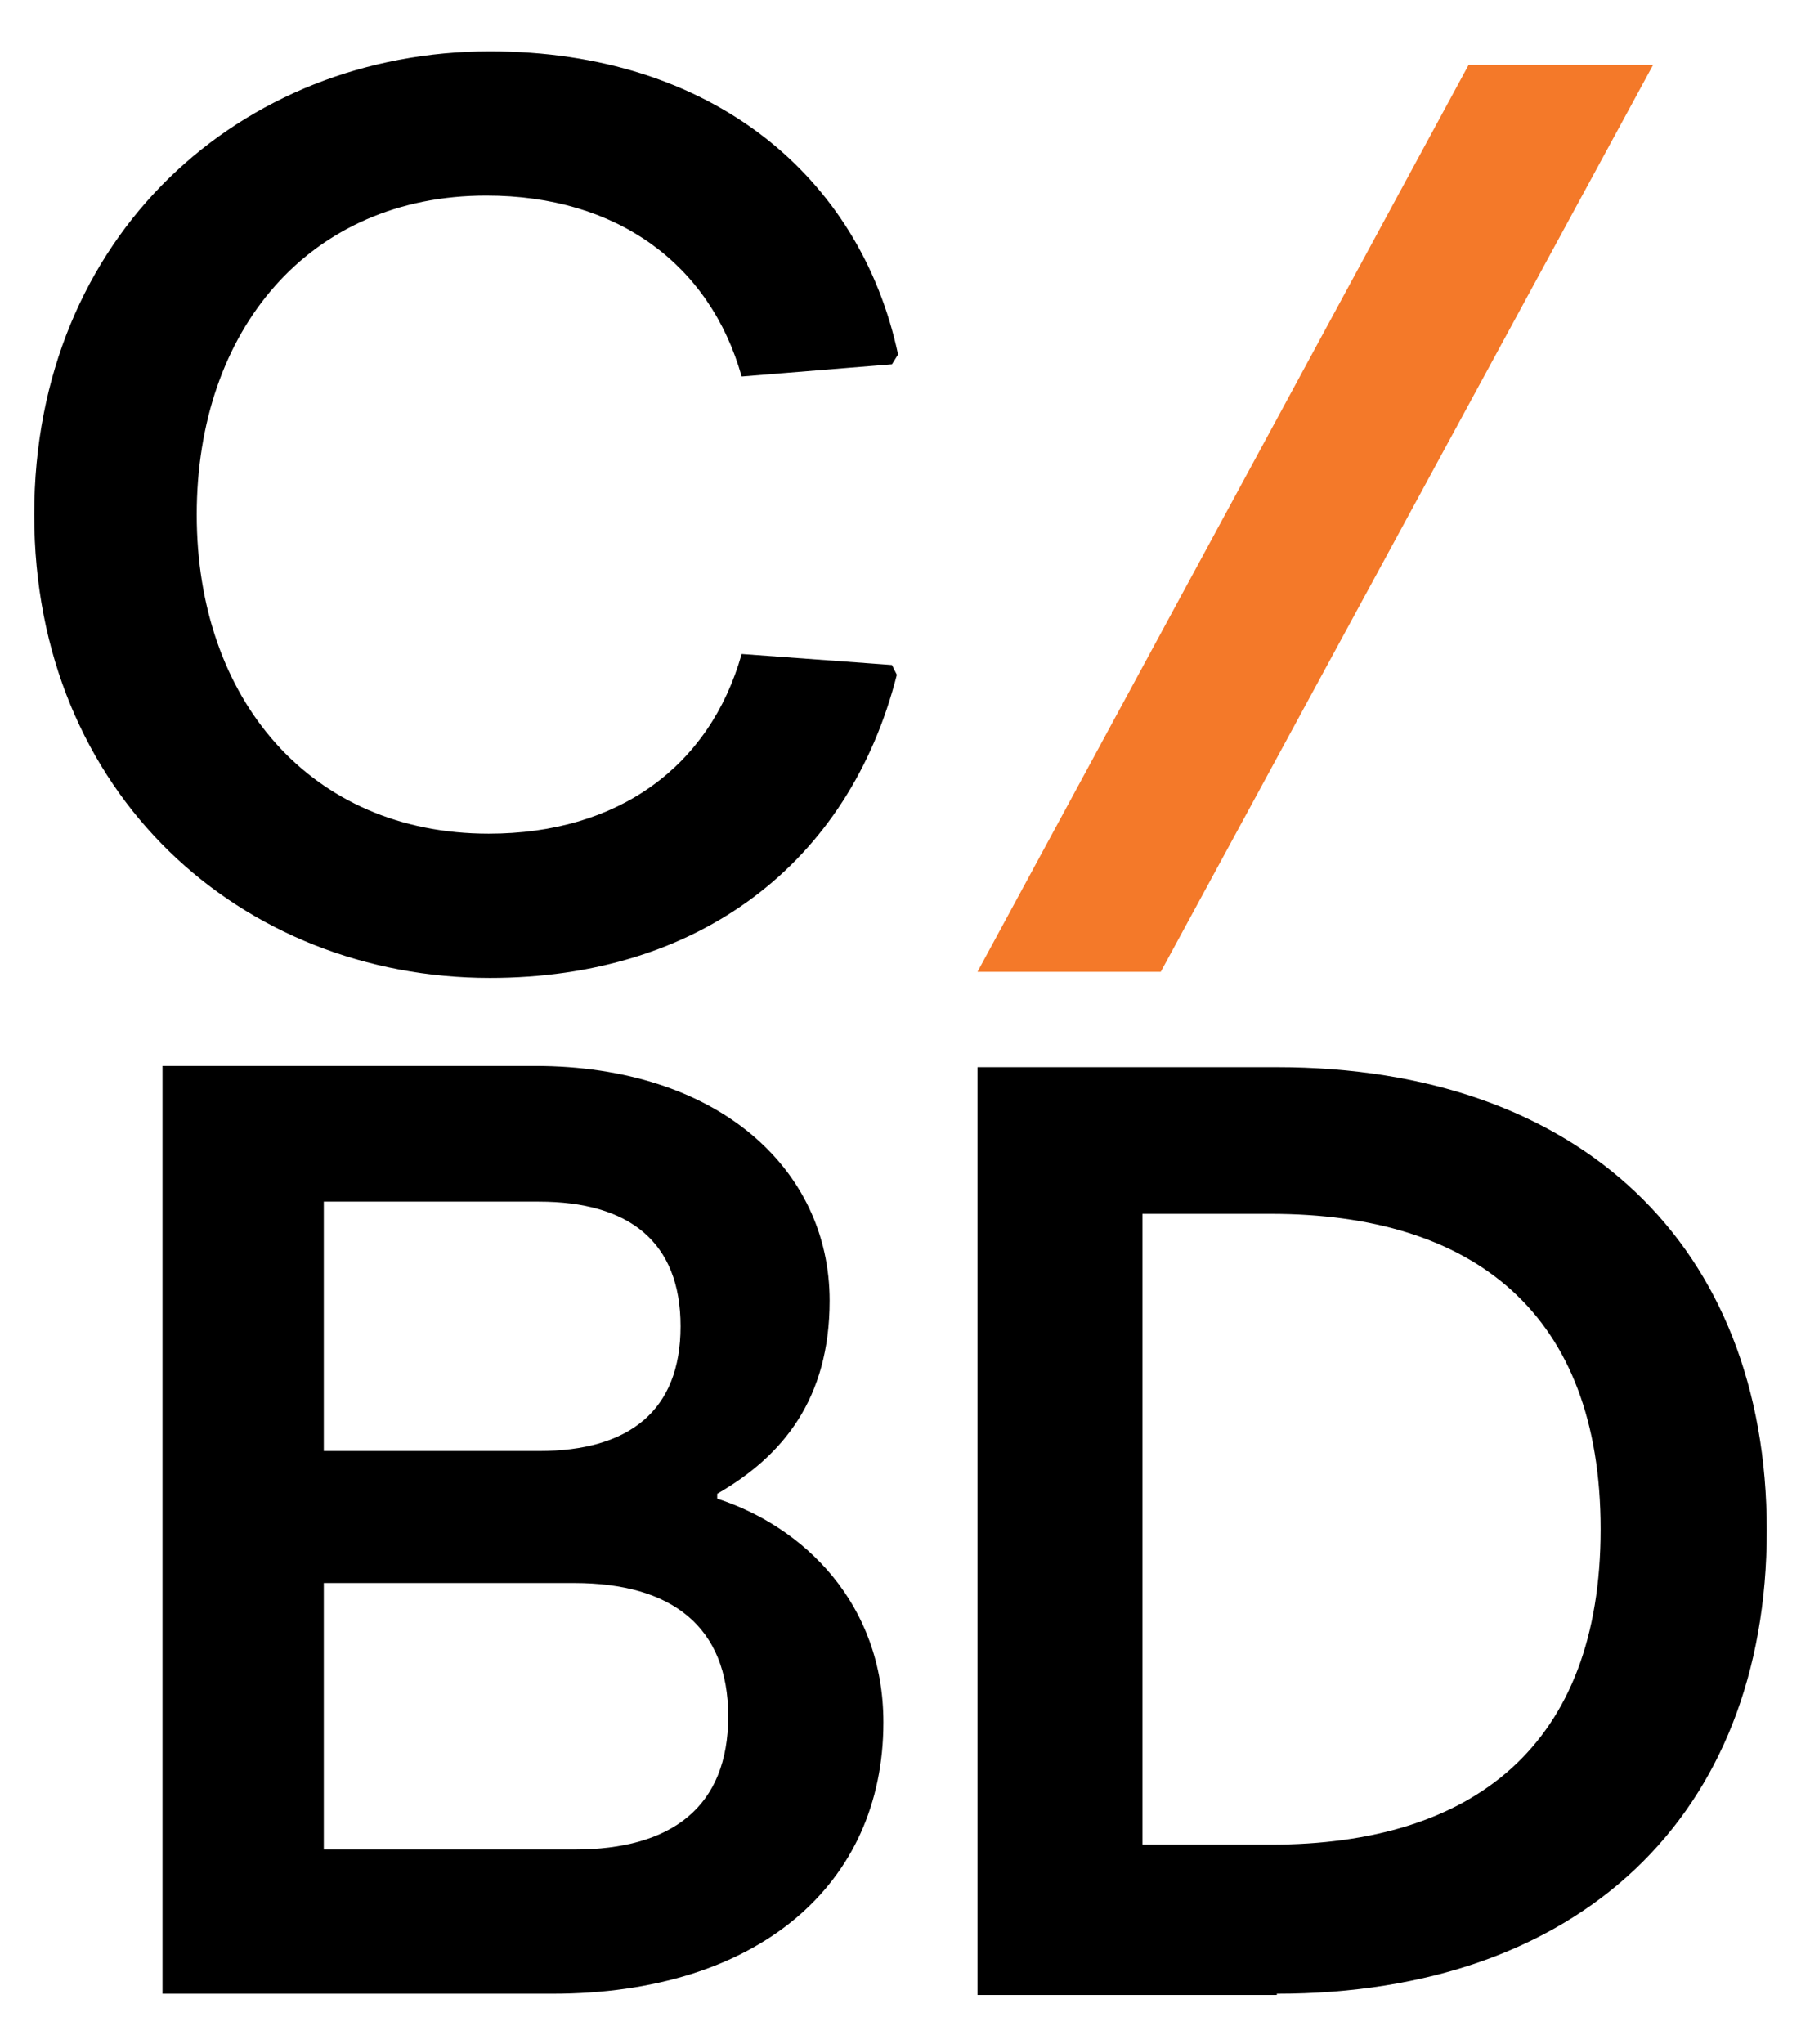 <?xml version="1.0" encoding="utf-8"?>
<!-- Generator: Adobe Illustrator 21.1.0, SVG Export Plug-In . SVG Version: 6.00 Build 0)  -->
<svg version="1.1" xmlns="http://www.w3.org/2000/svg" xmlns:xlink="http://www.w3.org/1999/xlink" x="0px" y="0px"
	 viewBox="0 0 147.4 167.2" style="enable-background:new 0 0 147.4 167.2;" xml:space="preserve">
<style type="text/css">
	.st0{fill:#F47929;}
</style>
<g id="Layer_1">
	<g>
		<g>
			<path d="M40,68.2c-14.6,0-23.9-11-23.9-26.1S25.3,16,39.8,16c10.7,0,18.3,5.6,20.9,14.8L73,29.8l0.5-0.8
				C70.4,14.4,58.2,4.2,40.1,4.2C19.8,4.2,2.8,19.2,2.8,42.1S19.8,80,40.1,80c17.1,0,29.4-9.4,33.3-24.8L73,54.4l-12.3-0.9
				C58.1,62.7,50.6,68.2,40,68.2"/>
			<path d="M58.7,122.6v-0.4c5.4-3.1,9.2-7.8,9.2-15.8c0-10.8-9.2-19.2-24.1-19.2H13.3v75.9h31.9c16.8,0,27.1-8.9,27.1-22.2
				C72.3,131.2,65.8,124.9,58.7,122.6 M26.5,118.6V98.3h17.6c7.4,0,11.6,3.3,11.6,10.2s-4.2,10.2-11.6,10.2H26.5z M26.5,151.4v-21.9
				H47c8,0,12.6,3.6,12.6,10.9c0,7.4-4.6,10.9-12.6,10.9H26.5z"/>
			<path d="M104.5,163.1c24.8,0,40.1-14.6,40.1-37.9c0-23.3-15.3-37.9-40.1-37.9H80v75.9H104.5z M104,99.3c16.6,0,27,8.1,27,25.8
				c0,17.7-10.4,25.8-27,25.8H93.5V99.3H104z"/>
		</g>
		<polygon class="st0" points="120.2,5.3 80,79.5 95,79.5 135.3,5.3 		"/>
	</g>
</g>
<g id="Layer_2">
</g>
</svg>
